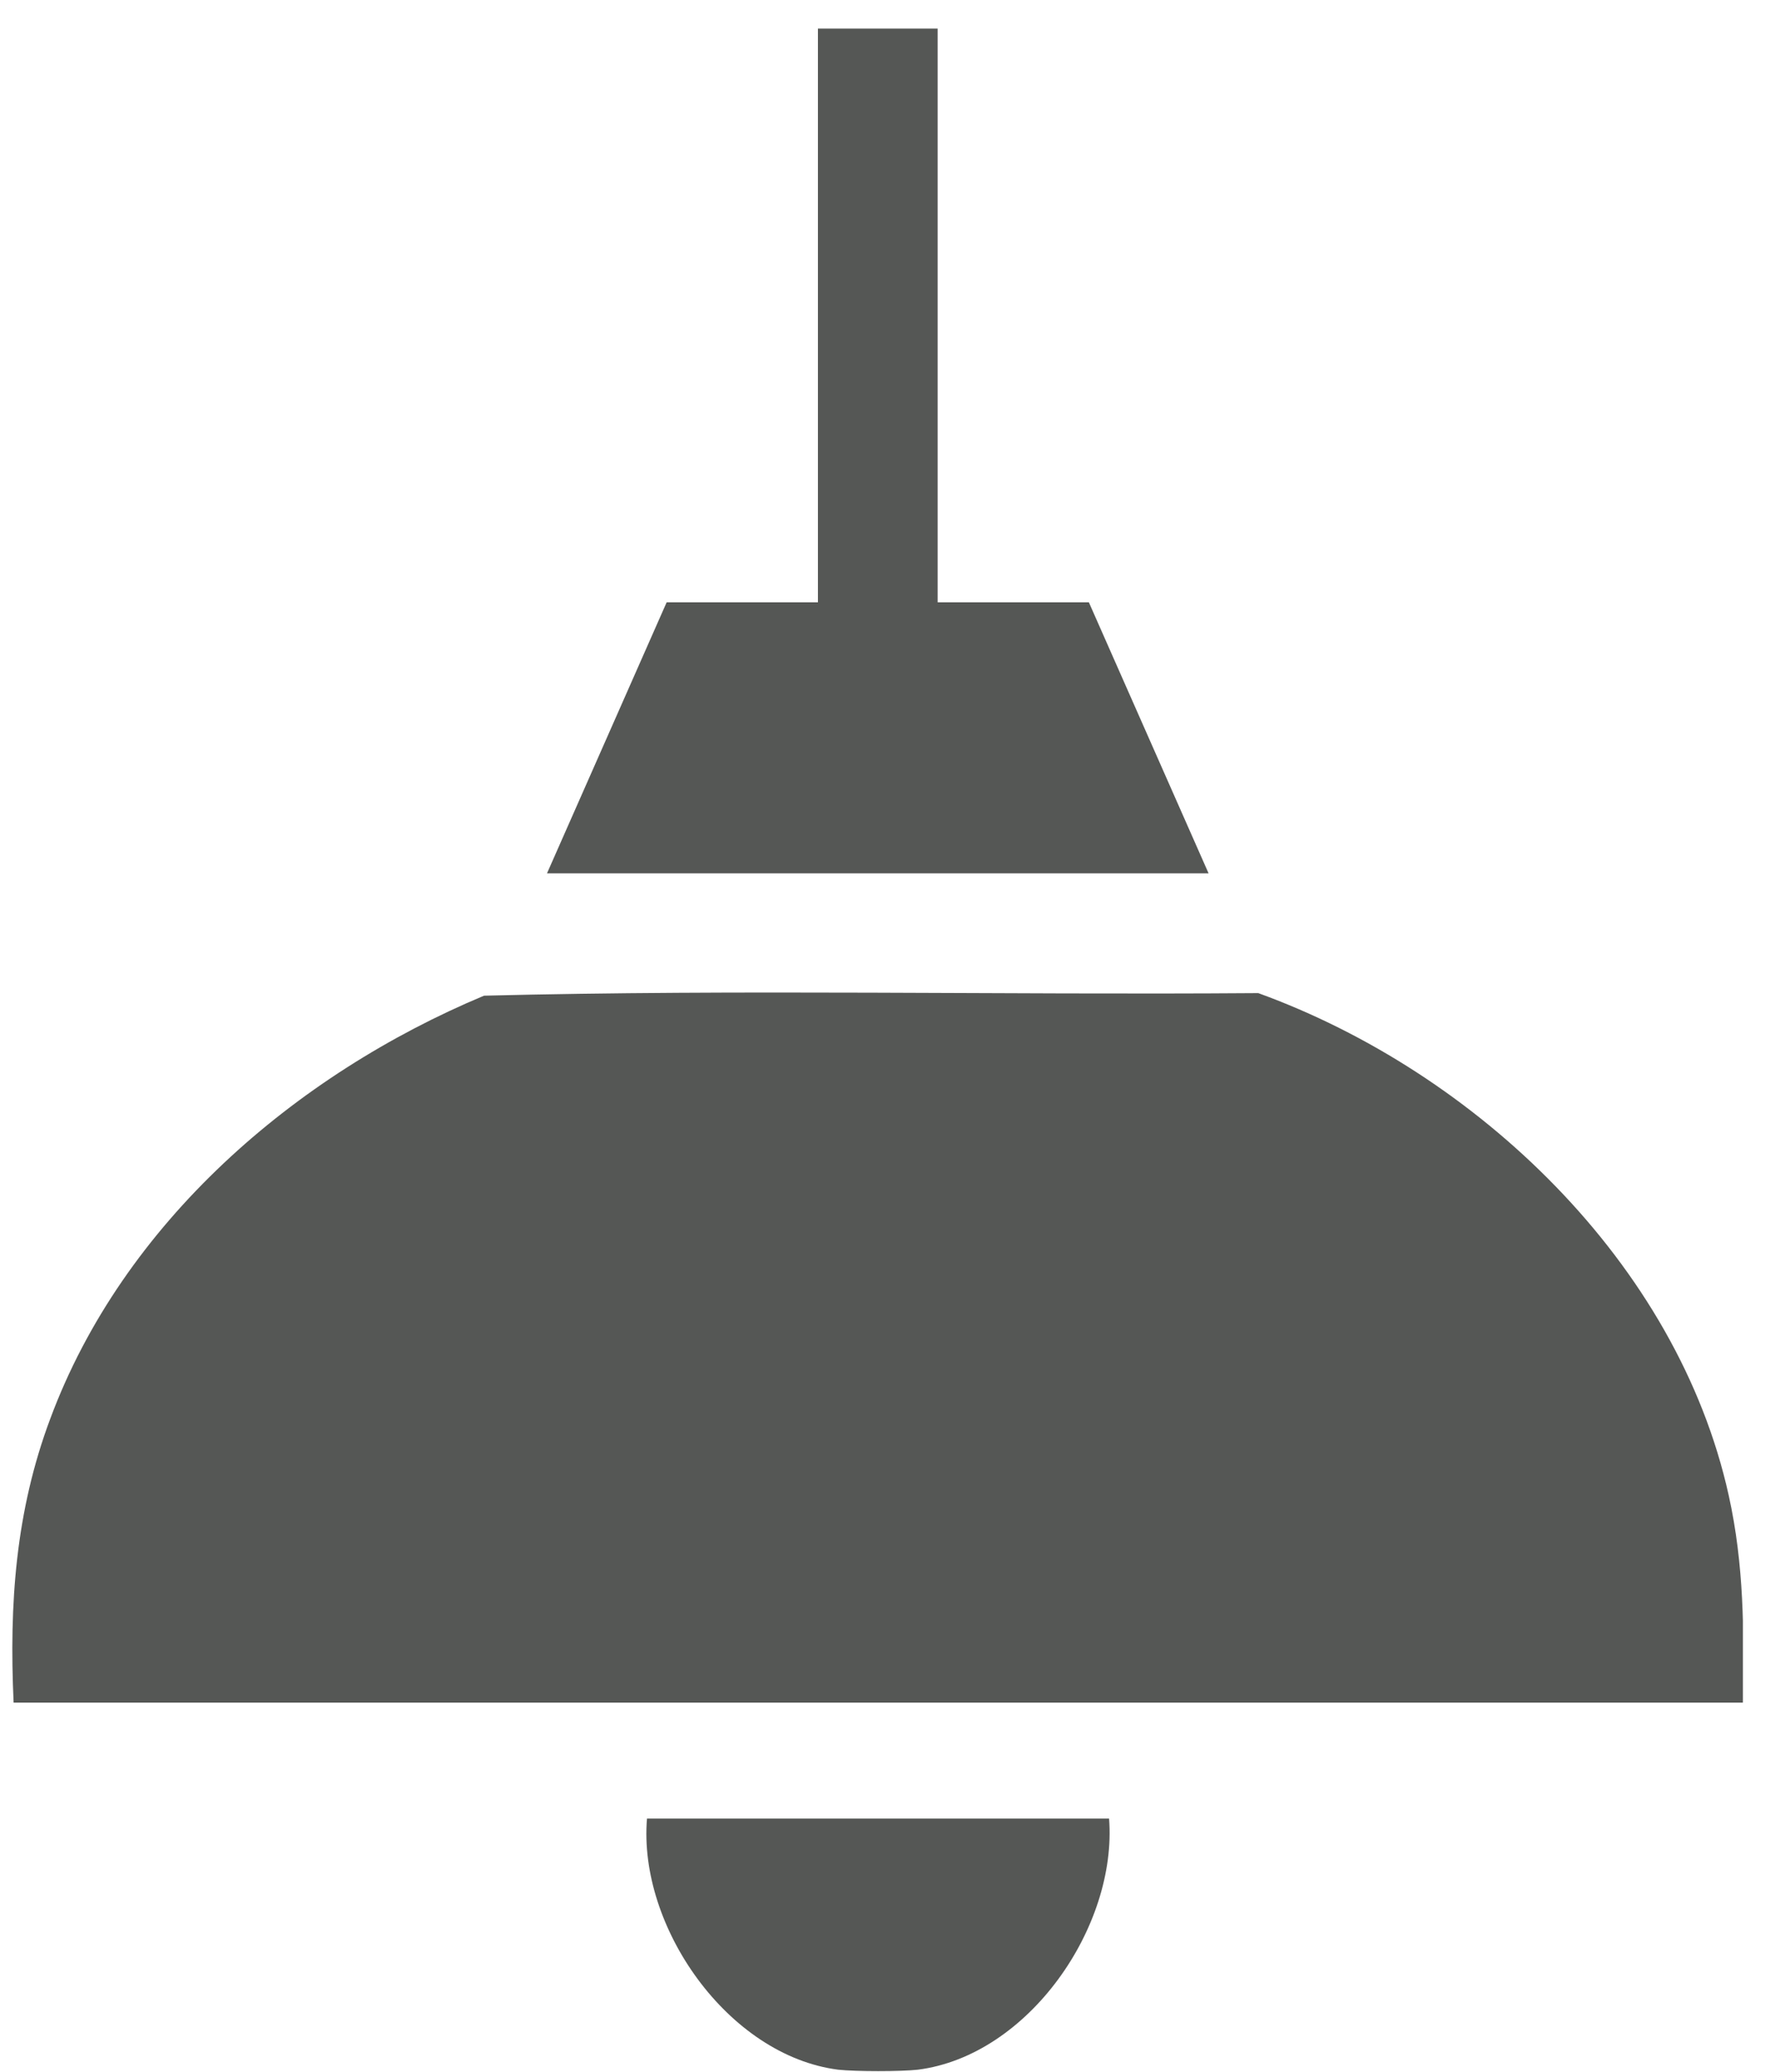 <svg width="36" height="42" viewBox="0 0 36 42" fill="none" xmlns="http://www.w3.org/2000/svg">
<g clip-path="url(#clip0_33946_3086)">
<path d="M16.999 41.958C14.767 41.671 12.939 39.06 13.122 36.867H22.494C22.663 39.06 20.862 41.671 18.617 41.958C18.278 41.997 17.351 41.997 16.999 41.958Z" fill="#555755"/>
<path d="M35.335 34.517H0.276C0.184 32.519 0.315 30.64 1.02 28.76C2.495 24.792 5.98 21.79 9.817 20.185C15.038 20.054 20.285 20.172 25.52 20.133C29.944 21.738 34.017 25.602 35.061 30.314C35.374 31.723 35.374 33.081 35.348 34.517H35.335Z" fill="#555755"/>
<path d="M19.017 0.58V12.21H22.084L24.512 17.705H11.094L13.521 12.21H16.589V0.58H19.017Z" fill="#555755"/>
</g>
<defs>
<clipPath id="clip0_33946_3086">
<rect width="35.099" height="41.403" fill="white" transform="translate(0.25 0.58)"/>
</clipPath>
</defs>
</svg>
